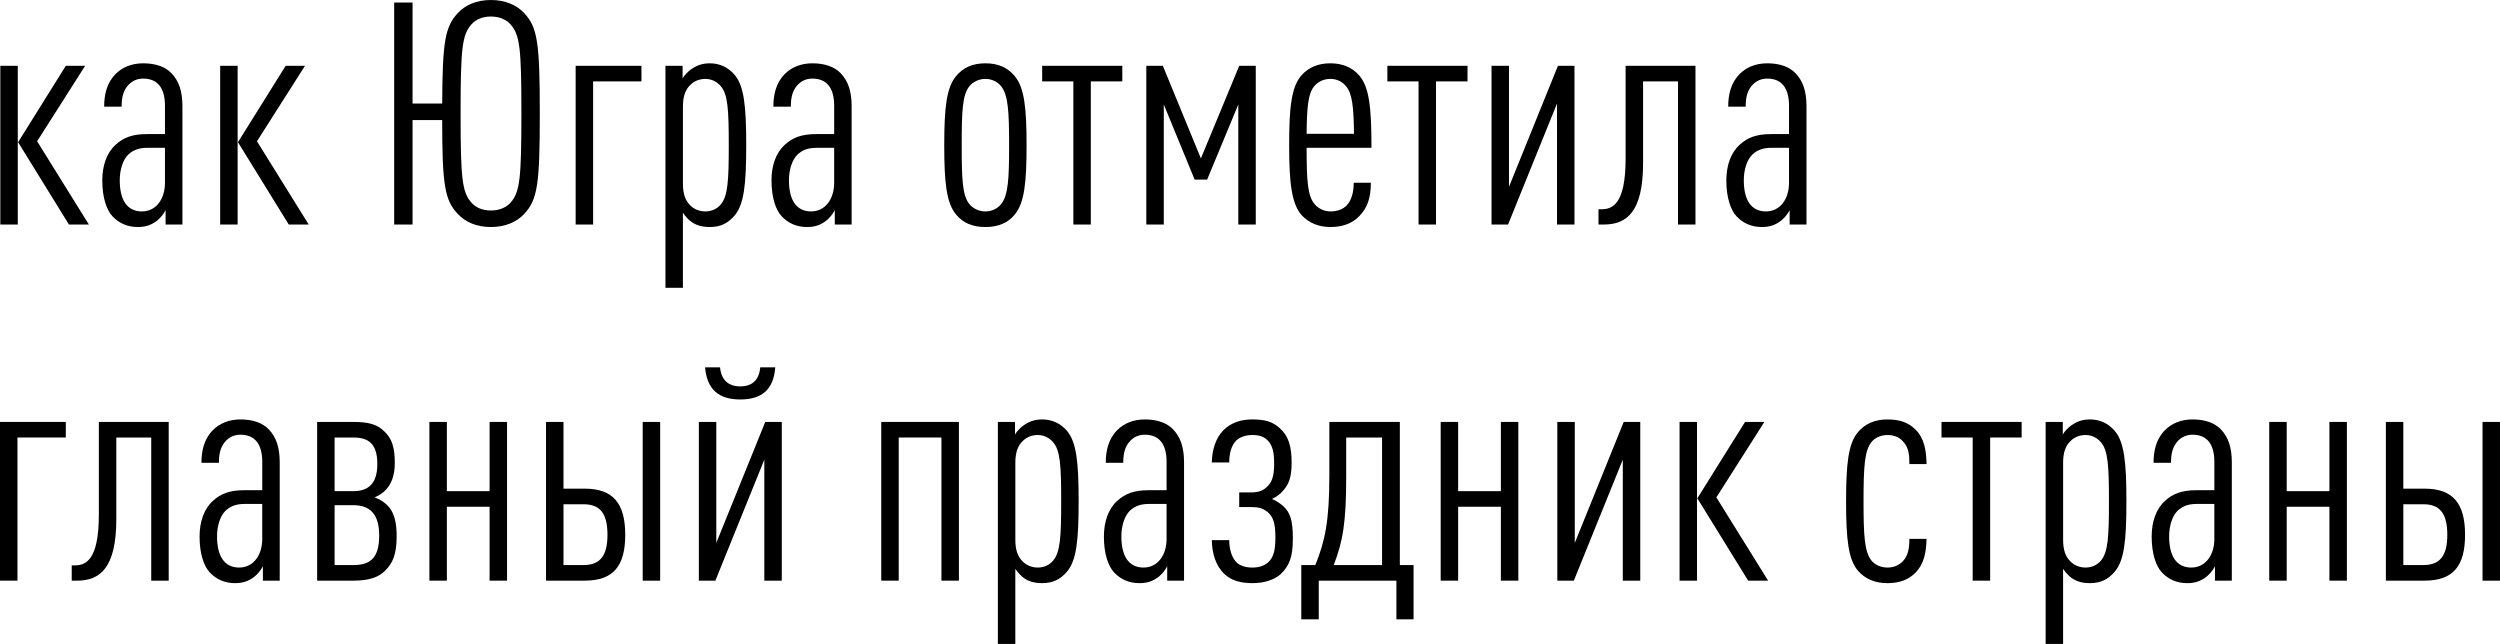 <?xml version="1.0" encoding="UTF-8"?> <svg xmlns="http://www.w3.org/2000/svg" xmlns:xlink="http://www.w3.org/1999/xlink" xmlns:xodm="http://www.corel.com/coreldraw/odm/2003" xml:space="preserve" width="67.877mm" height="17.484mm" version="1.1" style="shape-rendering:geometricPrecision; text-rendering:geometricPrecision; image-rendering:optimizeQuality; fill-rule:evenodd; clip-rule:evenodd" viewBox="0 0 2904.83 748.22"> <defs> <style type="text/css"> .fil0 {fill:black;fill-rule:nonzero} </style> </defs> <g id="Слой_x0020_1">  <path class="fil0" d="M103.27 260.88l-60.14 -96.74 55.8 -87.69 -22.46 0 -55.44 88.77 59.06 95.66 23.19 0zm-82.61 0l0 -184.43 -20.29 0 0 184.43 20.29 0z"></path> <path id="_1" class="fil0" d="M211.97 260.88l0 -137.33c0,-18.12 -4.35,-29.71 -12.68,-38.4 -7.25,-7.61 -18.48,-11.6 -32.97,-11.6 -13.41,0 -24.28,4.71 -31.89,12.32 -10.51,10.51 -13.4,24.28 -13.4,38.05l20.29 0c0,-12.32 2.54,-19.57 8.33,-25.72 3.99,-3.99 9.42,-6.89 16.67,-6.89 17.03,0 25.36,11.23 25.36,31.52l0 32.97 -21.02 0c-16.67,0 -27.18,3.98 -36.23,12.32 -10.51,9.42 -15.58,24.28 -15.58,41.67 0,19.93 5.07,34.42 11.96,41.67 7.97,8.33 17.75,12.32 29.35,12.32 10.14,0 16.31,-2.9 22.1,-7.25 3.26,-2.54 7.61,-7.25 10.15,-12.32l0 16.67 19.57 0zm-20.29 -48.55c0,19.2 -10.51,33.33 -26.82,33.33 -17.75,0 -25.72,-14.13 -25.72,-36.23 0,-12.32 3.62,-23.55 9.78,-29.71 6.16,-5.8 13.04,-7.97 22.46,-7.97l20.29 0 0 40.58z"></path> <path id="_2" class="fil0" d="M358.71 260.88l-60.14 -96.74 55.8 -87.69 -22.46 0 -55.44 88.77 59.06 95.66 23.19 0zm-82.61 0l0 -184.43 -20.29 0 0 184.43 20.29 0z"></path> <path id="_3" class="fil0" d="M627.21 131.89c0,-81.89 -2.54,-100.01 -18.12,-116.67 -8.7,-9.42 -22.1,-15.22 -38.77,-15.22 -16.67,0 -29.71,5.79 -38.41,15.22 -14.85,15.94 -17.76,33.33 -18.12,105.08l-34.42 0 0 -117.4 -21.38 0 0 257.98 21.38 0 0 -121.38 34.42 0c0,75 2.9,93.12 18.12,109.06 8.7,9.42 21.74,15.22 38.41,15.22 16.66,0 30.07,-5.79 38.77,-15.22 15.58,-16.66 18.12,-34.78 18.12,-116.67l0 0zm-21.38 0c0,75.73 -1.81,90.94 -12.32,103.27 -5.07,5.79 -13.04,9.42 -23.19,9.42 -10.15,0 -17.76,-3.62 -22.83,-9.42 -10.51,-12.32 -12.32,-27.54 -12.32,-103.27 0,-75.73 1.81,-90.95 12.32,-103.27 5.07,-5.79 12.68,-9.42 22.83,-9.42 10.14,0 18.12,3.62 23.19,9.42 10.51,12.32 12.32,27.54 12.32,103.27z"></path> <polygon id="_4" class="fil0" points="745.32,76.45 668.87,76.45 668.87,260.88 689.16,260.88 689.16,94.57 745.32,94.57 "></polygon> <path id="_5" class="fil0" d="M867.07 168.85c0,-46.02 -2.54,-69.21 -13.77,-82.25 -7.61,-8.7 -17.39,-13.04 -28.63,-13.04 -8.7,0 -15.22,2.54 -21.02,6.52 -3.26,2.17 -8.7,7.25 -10.51,11.23l0 -14.86 -19.93 0 0 257.98 20.29 0 0 -87.32c2.53,3.98 6.88,8.7 10.14,10.87 5.8,3.98 12.32,5.79 21.02,5.79 12.68,0 21.02,-4.35 28.63,-13.04 11.23,-13.04 13.77,-35.87 13.77,-81.88l0 0zm-20.29 0c0,41.67 -1.09,59.06 -9.42,68.84 -3.98,4.71 -10.14,7.97 -17.75,7.97 -6.89,0 -13.04,-2.54 -17.39,-6.89 -5.8,-5.44 -8.7,-13.4 -8.7,-25.36l0 -89.5c0,-11.96 2.9,-19.93 8.7,-25.36 4.35,-4.35 10.51,-6.88 17.39,-6.88 7.61,0 13.77,3.62 17.75,8.33 8.34,9.42 9.42,27.18 9.42,68.84l0 0z"></path> <path id="_6" class="fil0" d="M989.54 260.88l0 -137.33c0,-18.12 -4.35,-29.71 -12.68,-38.4 -7.25,-7.61 -18.48,-11.6 -32.97,-11.6 -13.41,0 -24.28,4.71 -31.89,12.32 -10.51,10.51 -13.4,24.28 -13.4,38.05l20.29 0c0,-12.32 2.54,-19.57 8.33,-25.72 3.99,-3.99 9.42,-6.89 16.67,-6.89 17.03,0 25.36,11.23 25.36,31.52l0 32.97 -21.02 0c-16.67,0 -27.18,3.98 -36.23,12.32 -10.51,9.42 -15.58,24.28 -15.58,41.67 0,19.93 5.07,34.42 11.96,41.67 7.97,8.33 17.75,12.32 29.35,12.32 10.14,0 16.31,-2.9 22.1,-7.25 3.26,-2.54 7.61,-7.25 10.15,-12.32l0 16.67 19.57 0zm-20.29 -48.55c0,19.2 -10.51,33.33 -26.82,33.33 -17.75,0 -25.72,-14.13 -25.72,-36.23 0,-12.32 3.62,-23.55 9.78,-29.71 6.16,-5.8 13.04,-7.97 22.46,-7.97l20.29 0 0 40.58z"></path> <path id="_7" class="fil0" d="M1192.81 168.85c0,-43.48 -2.54,-67.03 -13.77,-80.44 -7.97,-9.79 -19.21,-14.86 -34.06,-14.86 -14.85,0 -26.09,5.07 -34.06,14.86 -11.23,13.4 -13.77,36.96 -13.77,80.44 0,43.48 2.54,67.03 13.77,80.44 7.97,9.78 19.21,14.49 34.06,14.49 14.85,0 26.09,-4.71 34.06,-14.49 11.23,-13.41 13.77,-36.96 13.77,-80.44zm-20.29 0c0,39.49 -1.09,58.33 -9.42,68.48 -3.98,4.71 -10.14,8.33 -18.12,8.33 -7.97,0 -14.49,-3.62 -18.48,-8.33 -8.33,-10.15 -9.06,-28.99 -9.06,-68.48 0,-39.5 0.73,-58.7 9.06,-68.84 3.98,-4.71 10.51,-8.33 18.48,-8.33 7.97,0 14.13,3.62 18.12,8.33 8.34,10.15 9.42,29.35 9.42,68.84z"></path> <polygon id="_8" class="fil0" points="1304.04,94.57 1304.04,76.45 1210.93,76.45 1210.93,94.57 1247.16,94.57 1247.16,260.88 1267.45,260.88 1267.45,94.57 "></polygon> <polygon id="_9" class="fil0" points="1459.12,260.88 1459.12,76.45 1439.92,76.45 1395.35,184.07 1351.15,76.45 1331.94,76.45 1331.94,260.88 1352.24,260.88 1352.24,121.38 1388.11,208.7 1402.6,208.7 1438.83,121.38 1438.83,260.88 "></polygon> <path id="_10" class="fil0" d="M1593.55 171.75c0,-47.1 -2.54,-71.38 -14.85,-84.79 -7.97,-8.7 -18.84,-13.41 -32.97,-13.41 -14.13,0 -25,4.71 -32.97,13.41 -12.32,13.41 -14.85,37.68 -14.85,81.89 0,43.84 2.9,68.48 14.85,81.53 8.34,8.7 19.21,13.4 33.34,13.4 13.4,0 25,-3.98 33.33,-12.68 9.42,-9.78 13.41,-21.02 13.41,-38.77l-19.93 0c0,11.23 -2.54,20.29 -7.97,26.09 -4.71,5.07 -11.59,7.25 -18.84,7.25 -7.97,0 -14.49,-3.62 -18.48,-8.33 -8.34,-9.42 -9.42,-27.9 -9.42,-65.58l75.37 0zm-20.29 -16.31l-55.08 0c0.36,-31.89 1.81,-47.1 9.06,-55.44 3.98,-4.71 10.15,-8.33 18.48,-8.33 8.33,0 14.13,3.62 18.12,8.33 7.25,8.33 9.06,23.55 9.42,55.44z"></path> <polygon id="_11" class="fil0" points="1705.15,94.57 1705.15,76.45 1612.03,76.45 1612.03,94.57 1648.26,94.57 1648.26,260.88 1668.55,260.88 1668.55,94.57 "></polygon> <polygon id="_12" class="fil0" points="1829.43,260.88 1829.43,76.45 1810.22,76.45 1753.34,217.04 1753.34,76.45 1733.05,76.45 1733.05,260.88 1752.25,260.88 1809.14,120.29 1809.14,260.88 "></polygon> <path id="_13" class="fil0" d="M1970.02 260.88l0 -184.43 -81.17 0 0 107.98c0,54.35 -16.31,58.7 -28.26,58.7l-3.26 0 0 17.76 6.16 0c26.81,0 45.65,-14.85 45.65,-71.38l0 -94.93 40.58 0 0 166.31 20.29 0z"></path> <path id="_14" class="fil0" d="M2099.01 260.88l0 -137.33c0,-18.12 -4.35,-29.71 -12.68,-38.4 -7.25,-7.61 -18.48,-11.6 -32.97,-11.6 -13.41,0 -24.28,4.71 -31.89,12.32 -10.51,10.51 -13.4,24.28 -13.4,38.05l20.29 0c0,-12.32 2.54,-19.57 8.33,-25.72 3.99,-3.99 9.42,-6.89 16.67,-6.89 17.03,0 25.36,11.23 25.36,31.52l0 32.97 -21.02 0c-16.67,0 -27.18,3.98 -36.23,12.32 -10.51,9.42 -15.58,24.28 -15.58,41.67 0,19.93 5.07,34.42 11.96,41.67 7.97,8.33 17.75,12.32 29.35,12.32 10.14,0 16.31,-2.9 22.1,-7.25 3.26,-2.54 7.61,-7.25 10.15,-12.32l0 16.67 19.57 0zm-20.29 -48.55c0,19.2 -10.51,33.33 -26.82,33.33 -17.75,0 -25.72,-14.13 -25.72,-36.23 0,-12.32 3.62,-23.55 9.78,-29.71 6.16,-5.8 13.04,-7.97 22.46,-7.97l20.29 0 0 40.58z"></path> <polygon id="_15" class="fil0" points="76.45,490.23 -0,490.23 -0,674.67 20.29,674.67 20.29,508.35 76.45,508.35 "></polygon> <path id="_16" class="fil0" d="M196.02 674.67l0 -184.43 -81.17 0 0 107.98c0,54.35 -16.31,58.7 -28.26,58.7l-3.26 0 0 17.76 6.16 0c26.81,0 45.65,-14.85 45.65,-71.38l0 -94.93 40.58 0 0 166.31 20.29 0z"></path> <path id="_17" class="fil0" d="M325.01 674.67l0 -137.33c0,-18.12 -4.35,-29.71 -12.68,-38.4 -7.25,-7.61 -18.48,-11.6 -32.97,-11.6 -13.41,0 -24.28,4.71 -31.89,12.32 -10.51,10.51 -13.4,24.28 -13.4,38.05l20.29 0c0,-12.32 2.54,-19.57 8.33,-25.72 3.99,-3.99 9.42,-6.89 16.67,-6.89 17.03,0 25.36,11.23 25.36,31.52l0 32.97 -21.02 0c-16.67,0 -27.18,3.98 -36.23,12.32 -10.51,9.42 -15.58,24.28 -15.58,41.67 0,19.93 5.07,34.42 11.96,41.67 7.97,8.33 17.75,12.32 29.35,12.32 10.14,0 16.31,-2.9 22.1,-7.25 3.26,-2.54 7.61,-7.25 10.15,-12.32l0 16.67 19.57 0zm-20.29 -48.55c0,19.2 -10.51,33.33 -26.82,33.33 -17.75,0 -25.72,-14.13 -25.72,-36.23 0,-12.32 3.62,-23.55 9.78,-29.71 6.16,-5.8 13.04,-7.97 22.46,-7.97l20.29 0 0 40.58z"></path> <path id="_18" class="fil0" d="M440.6 622.13c0,27.18 -11.23,34.42 -30.07,34.42l-21.74 0 0 -69.57 21.74 0c18.84,0 30.07,9.78 30.07,35.14zm-2.17 -82.97c0,22.83 -10.51,31.52 -27.9,31.52l-21.74 0 0 -62.32 21.74 0c17.39,0 27.9,6.89 27.9,30.8zm22.46 83.7c0,-15.58 -2.53,-29.35 -13.4,-38.05 -2.9,-2.54 -7.97,-5.44 -12.32,-6.89 3.62,-1.45 7.97,-3.98 10.87,-6.52 9.06,-7.97 12.68,-19.57 12.68,-33.33 0,-18.12 -3.26,-28.63 -12.32,-36.96 -8.34,-8.34 -18.84,-10.87 -36.23,-10.87l-41.67 0 0 184.43 42.03 0c18.48,0 29.35,-3.98 36.96,-11.59 8.7,-8.7 13.4,-18.48 13.4,-40.22z"></path> <polygon id="_19" class="fil0" points="589.16,674.67 589.16,490.23 568.87,490.23 568.87,570.68 519.23,570.68 519.23,490.23 498.93,490.23 498.93,674.67 519.23,674.67 519.23,588.79 568.87,588.79 568.87,674.67 "></polygon> <path id="_20" class="fil0" d="M634.45 490.23l0 184.43 44.93 0c33.33,0 47.1,-17.03 47.1,-53.26 0,-36.23 -13.77,-53.63 -47.1,-53.63l-24.64 0 0 -77.54 -20.29 0zm71.38 131.17c0,24.64 -8.7,35.15 -27.9,35.15l-23.19 0 0 -70.66 23.19 0c19.21,0 27.9,10.51 27.9,35.51zm61.23 53.26l0 -184.43 -20.29 0 0 184.43 20.29 0z"></path> <path id="_21" class="fil0" d="M908.38 674.67l0 -184.43 -19.21 0 -56.88 140.59 0 -140.59 -20.29 0 0 184.43 19.21 0 56.88 -140.59 0 140.59 20.29 0zm-7.61 -247.84l-17.39 0c-1.45,14.85 -9.42,22.1 -23.19,22.1 -13.77,0 -22.1,-7.25 -23.55,-22.1l-17.39 0c2.17,25.72 15.94,37.32 40.94,37.32 25,0 38.77,-11.59 40.58,-37.32z"></path> <polygon id="_22" class="fil0" points="1114.18,674.67 1114.18,490.23 1023.96,490.23 1023.96,674.67 1044.25,674.67 1044.25,508.35 1093.89,508.35 1093.89,674.67 "></polygon> <path id="_23" class="fil0" d="M1253.31 582.63c0,-46.02 -2.54,-69.21 -13.77,-82.25 -7.61,-8.7 -17.39,-13.04 -28.63,-13.04 -8.7,0 -15.22,2.54 -21.02,6.52 -3.26,2.17 -8.7,7.25 -10.51,11.23l0 -14.86 -19.93 0 0 257.98 20.29 0 0 -87.32c2.53,3.98 6.88,8.7 10.14,10.87 5.8,3.98 12.32,5.79 21.02,5.79 12.68,0 21.02,-4.35 28.63,-13.04 11.23,-13.04 13.77,-35.87 13.77,-81.88l0 0zm-20.29 0c0,41.67 -1.09,59.06 -9.42,68.84 -3.98,4.71 -10.14,7.97 -17.75,7.97 -6.89,0 -13.04,-2.54 -17.39,-6.89 -5.8,-5.44 -8.7,-13.4 -8.7,-25.36l0 -89.5c0,-11.96 2.9,-19.93 8.7,-25.36 4.35,-4.35 10.51,-6.88 17.39,-6.88 7.61,0 13.77,3.62 17.75,8.33 8.34,9.42 9.42,27.18 9.42,68.84l0 0z"></path> <path id="_24" class="fil0" d="M1375.78 674.67l0 -137.33c0,-18.12 -4.35,-29.71 -12.68,-38.4 -7.25,-7.61 -18.48,-11.6 -32.97,-11.6 -13.41,0 -24.28,4.71 -31.89,12.32 -10.51,10.51 -13.4,24.28 -13.4,38.05l20.29 0c0,-12.32 2.54,-19.57 8.33,-25.72 3.99,-3.99 9.42,-6.89 16.67,-6.89 17.03,0 25.36,11.23 25.36,31.52l0 32.97 -21.02 0c-16.67,0 -27.18,3.98 -36.23,12.32 -10.51,9.42 -15.58,24.28 -15.58,41.67 0,19.93 5.07,34.42 11.96,41.67 7.97,8.33 17.75,12.32 29.35,12.32 10.14,0 16.31,-2.9 22.1,-7.25 3.26,-2.54 7.61,-7.25 10.15,-12.32l0 16.67 19.57 0zm-20.29 -48.55c0,19.2 -10.51,33.33 -26.82,33.33 -17.75,0 -25.72,-14.13 -25.72,-36.23 0,-12.32 3.62,-23.55 9.78,-29.71 6.16,-5.8 13.04,-7.97 22.46,-7.97l20.29 0 0 40.58z"></path> <path id="_25" class="fil0" d="M1502.23 625.39c0,-21.74 -3.62,-30.44 -11.23,-37.32 -3.62,-3.26 -7.97,-6.16 -13.04,-8.34 5.07,-2.17 10.14,-6.16 13.4,-10.14 5.8,-6.89 9.42,-14.13 9.42,-31.89 0,-19.2 -3.62,-31.16 -13.77,-40.22 -8.33,-7.61 -17.39,-10.15 -31.88,-10.15 -14.86,0 -25.73,4.71 -33.34,12.32 -9.06,9.06 -13.4,22.46 -13.77,37.68l20.29 0c0,-10.14 2.17,-19.57 8.34,-25.72 3.98,-3.62 10.51,-6.16 18.48,-6.16 7.97,0 13.04,1.81 17.03,5.44 6.52,6.16 8.33,14.49 8.33,27.9 0,15.22 -2.9,22.1 -8.7,27.18 -3.98,3.98 -9.42,6.16 -17.75,6.16l-14.13 0 0 17.03 14.13 0c8.7,0 13.4,1.45 18.84,5.79 6.16,5.44 9.06,11.96 9.06,29.71 0,14.85 -2.17,23.19 -8.7,28.99 -4.35,3.62 -9.78,5.8 -18.12,5.8 -7.61,0 -14.13,-2.17 -17.76,-5.44 -6.16,-5.8 -9.06,-15.94 -9.06,-26.45l-20.29 0c0.36,16.31 5.07,30.8 15.22,39.86 7.61,6.88 17.76,10.14 31.89,10.14 14.49,0 25.36,-3.98 32.61,-10.14 10.51,-10.15 14.49,-19.93 14.49,-42.03z"></path> <path id="_26" class="fil0" d="M1642.46 719.6l0 -63.05 -15.94 0 0 -166.32 -81.89 0 0 61.6c0,53.99 -5.07,76.81 -16.31,104.72l-16.31 0 0 63.05 20.29 0 0 -44.93 90.22 0 0 44.93 19.93 0zm-36.59 -63.05l-56.16 0c10.51,-27.54 14.49,-48.56 14.49,-102.91l0 -45.29 41.67 0 0 148.2z"></path> <polygon id="_27" class="fil0" points="1764.2,674.67 1764.2,490.23 1743.91,490.23 1743.91,570.68 1694.27,570.68 1694.27,490.23 1673.98,490.23 1673.98,674.67 1694.27,674.67 1694.27,588.79 1743.91,588.79 1743.91,674.67 "></polygon> <polygon id="_28" class="fil0" points="1905.88,674.67 1905.88,490.23 1886.67,490.23 1829.79,630.82 1829.79,490.23 1809.49,490.23 1809.49,674.67 1828.7,674.67 1885.58,534.08 1885.58,674.67 "></polygon> <path id="_29" class="fil0" d="M2054.43 674.67l-60.14 -96.74 55.8 -87.69 -22.46 0 -55.44 88.77 59.06 95.66 23.19 0zm-82.61 0l0 -184.43 -20.29 0 0 184.43 20.29 0z"></path> <path id="_30" class="fil0" d="M2238.5 626.11l-19.93 0c0,10.87 -1.45,19.57 -7.61,26.09 -4.71,4.71 -10.87,7.25 -17.75,7.25 -7.97,0 -14.86,-3.26 -18.84,-8.33 -7.97,-10.15 -9.06,-28.99 -9.06,-68.48 0,-39.5 1.09,-58.7 9.06,-68.84 3.98,-5.07 10.87,-8.33 18.84,-8.33 7.61,0 13.77,2.53 18.12,7.61 6.89,7.25 7.25,16.66 7.25,26.09l19.93 0c-0.36,-15.22 -2.17,-29.71 -13.04,-40.22 -8.33,-8.34 -18.48,-11.6 -32.61,-11.6 -14.13,0 -26.09,5.07 -34.06,14.86 -11.23,13.04 -13.77,36.96 -13.77,80.44 0,43.48 2.54,67.39 13.77,80.44 7.97,9.42 19.93,14.49 34.06,14.49 14.13,0 24.64,-3.98 32.61,-11.96 9.42,-9.42 12.68,-22.1 13.04,-39.49z"></path> <polygon id="_31" class="fil0" points="2349.01,508.35 2349.01,490.23 2255.89,490.23 2255.89,508.35 2292.12,508.35 2292.12,674.67 2312.42,674.67 2312.42,508.35 "></polygon> <path id="_32" class="fil0" d="M2470.75 582.63c0,-46.02 -2.54,-69.21 -13.77,-82.25 -7.61,-8.7 -17.39,-13.04 -28.63,-13.04 -8.7,0 -15.22,2.54 -21.02,6.52 -3.26,2.17 -8.7,7.25 -10.51,11.23l0 -14.86 -19.93 0 0 257.98 20.29 0 0 -87.32c2.53,3.98 6.88,8.7 10.14,10.87 5.8,3.98 12.32,5.79 21.02,5.79 12.68,0 21.02,-4.35 28.63,-13.04 11.23,-13.04 13.77,-35.87 13.77,-81.88l0 0zm-20.29 0c0,41.67 -1.09,59.06 -9.42,68.84 -3.98,4.71 -10.14,7.97 -17.75,7.97 -6.89,0 -13.04,-2.54 -17.39,-6.89 -5.8,-5.44 -8.7,-13.4 -8.7,-25.36l0 -89.5c0,-11.96 2.9,-19.93 8.7,-25.36 4.35,-4.35 10.51,-6.88 17.39,-6.88 7.61,0 13.77,3.62 17.75,8.33 8.34,9.42 9.42,27.18 9.42,68.84l0 0z"></path> <path id="_33" class="fil0" d="M2593.22 674.67l0 -137.33c0,-18.12 -4.35,-29.71 -12.68,-38.4 -7.25,-7.61 -18.48,-11.6 -32.97,-11.6 -13.41,0 -24.28,4.71 -31.89,12.32 -10.51,10.51 -13.4,24.28 -13.4,38.05l20.29 0c0,-12.32 2.54,-19.57 8.33,-25.72 3.99,-3.99 9.42,-6.89 16.67,-6.89 17.03,0 25.36,11.23 25.36,31.52l0 32.97 -21.02 0c-16.67,0 -27.18,3.98 -36.23,12.32 -10.51,9.42 -15.58,24.28 -15.58,41.67 0,19.93 5.07,34.42 11.96,41.67 7.97,8.33 17.75,12.32 29.35,12.32 10.14,0 16.31,-2.9 22.1,-7.25 3.26,-2.54 7.61,-7.25 10.15,-12.32l0 16.67 19.57 0zm-20.29 -48.55c0,19.2 -10.51,33.33 -26.82,33.33 -17.75,0 -25.72,-14.13 -25.72,-36.23 0,-12.32 3.62,-23.55 9.78,-29.71 6.16,-5.8 13.04,-7.97 22.46,-7.97l20.29 0 0 40.58z"></path> <polygon id="_34" class="fil0" points="2726.92,674.67 2726.92,490.23 2706.63,490.23 2706.63,570.68 2657,570.68 2657,490.23 2636.7,490.23 2636.7,674.67 2657,674.67 2657,588.79 2706.63,588.79 2706.63,674.67 "></polygon> <path id="_35" class="fil0" d="M2772.21 490.23l0 184.43 44.93 0c33.33,0 47.1,-17.03 47.1,-53.26 0,-36.23 -13.77,-53.63 -47.1,-53.63l-24.64 0 0 -77.54 -20.29 0zm71.38 131.17c0,24.64 -8.7,35.15 -27.9,35.15l-23.19 0 0 -70.66 23.19 0c19.21,0 27.9,10.51 27.9,35.51zm61.23 53.26l0 -184.43 -20.29 0 0 184.43 20.29 0z"></path> </g> </svg> 